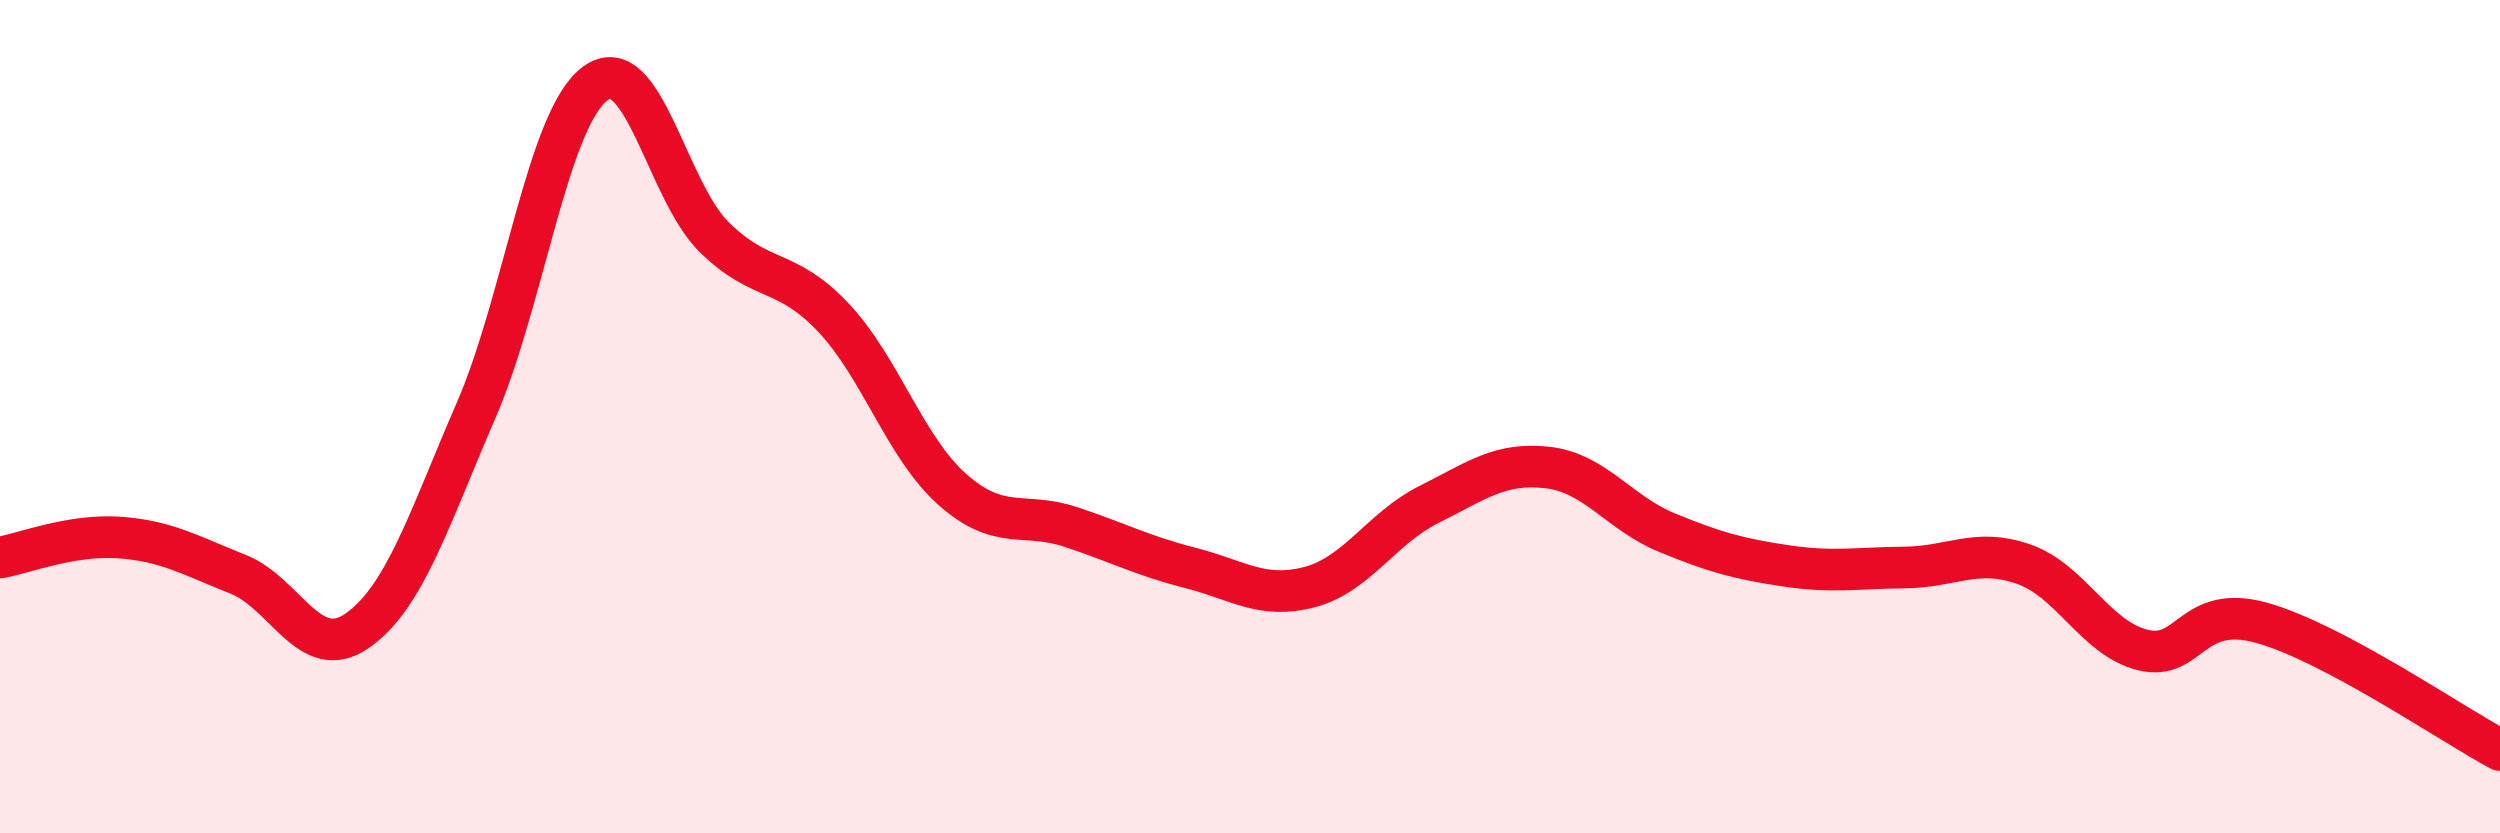 
    <svg width="60" height="20" viewBox="0 0 60 20" xmlns="http://www.w3.org/2000/svg">
      <path
        d="M 0,13.38 C 0.57,13.28 1.72,12.82 2.86,12.9 C 4,12.98 4.57,13.33 5.71,13.78 C 6.85,14.23 7.43,15.93 8.57,15.14 C 9.71,14.35 10.29,12.47 11.43,9.84 C 12.57,7.21 13.15,2.83 14.29,2 C 15.43,1.17 16,4.57 17.14,5.69 C 18.28,6.81 18.86,6.41 20,7.62 C 21.14,8.83 21.72,10.74 22.86,11.75 C 24,12.76 24.57,12.27 25.71,12.65 C 26.85,13.03 27.43,13.34 28.57,13.63 C 29.71,13.92 30.29,14.39 31.43,14.09 C 32.57,13.79 33.15,12.68 34.29,12.11 C 35.43,11.54 36,11.09 37.14,11.22 C 38.28,11.35 38.86,12.31 40,12.78 C 41.14,13.25 41.72,13.41 42.86,13.58 C 44,13.75 44.57,13.63 45.71,13.62 C 46.85,13.61 47.43,13.14 48.57,13.54 C 49.71,13.94 50.29,15.32 51.43,15.6 C 52.57,15.88 52.58,14.47 54.29,14.95 C 56,15.43 58.86,17.39 60,18L60 20L0 20Z"
        fill="#EB0A25"
        opacity="0.1"
        stroke-linecap="round"
        stroke-linejoin="round"
      />
      <path
        d="M 0,13.38 C 0.57,13.28 1.72,12.82 2.86,12.9 C 4,12.98 4.57,13.33 5.71,13.78 C 6.85,14.23 7.43,15.93 8.57,15.14 C 9.71,14.35 10.29,12.47 11.43,9.84 C 12.57,7.21 13.15,2.83 14.29,2 C 15.43,1.17 16,4.57 17.14,5.69 C 18.28,6.81 18.86,6.41 20,7.62 C 21.14,8.83 21.72,10.74 22.86,11.75 C 24,12.76 24.57,12.27 25.71,12.65 C 26.85,13.03 27.43,13.34 28.57,13.63 C 29.71,13.92 30.29,14.39 31.43,14.09 C 32.57,13.79 33.15,12.68 34.29,12.11 C 35.43,11.54 36,11.09 37.14,11.22 C 38.28,11.35 38.86,12.31 40,12.78 C 41.14,13.25 41.72,13.41 42.86,13.58 C 44,13.75 44.57,13.63 45.71,13.62 C 46.85,13.61 47.43,13.14 48.57,13.54 C 49.71,13.94 50.29,15.32 51.43,15.6 C 52.57,15.88 52.58,14.47 54.29,14.95 C 56,15.43 58.86,17.39 60,18"
        stroke="#EB0A25"
        stroke-width="1"
        fill="none"
        stroke-linecap="round"
        stroke-linejoin="round"
      />
    </svg>
  